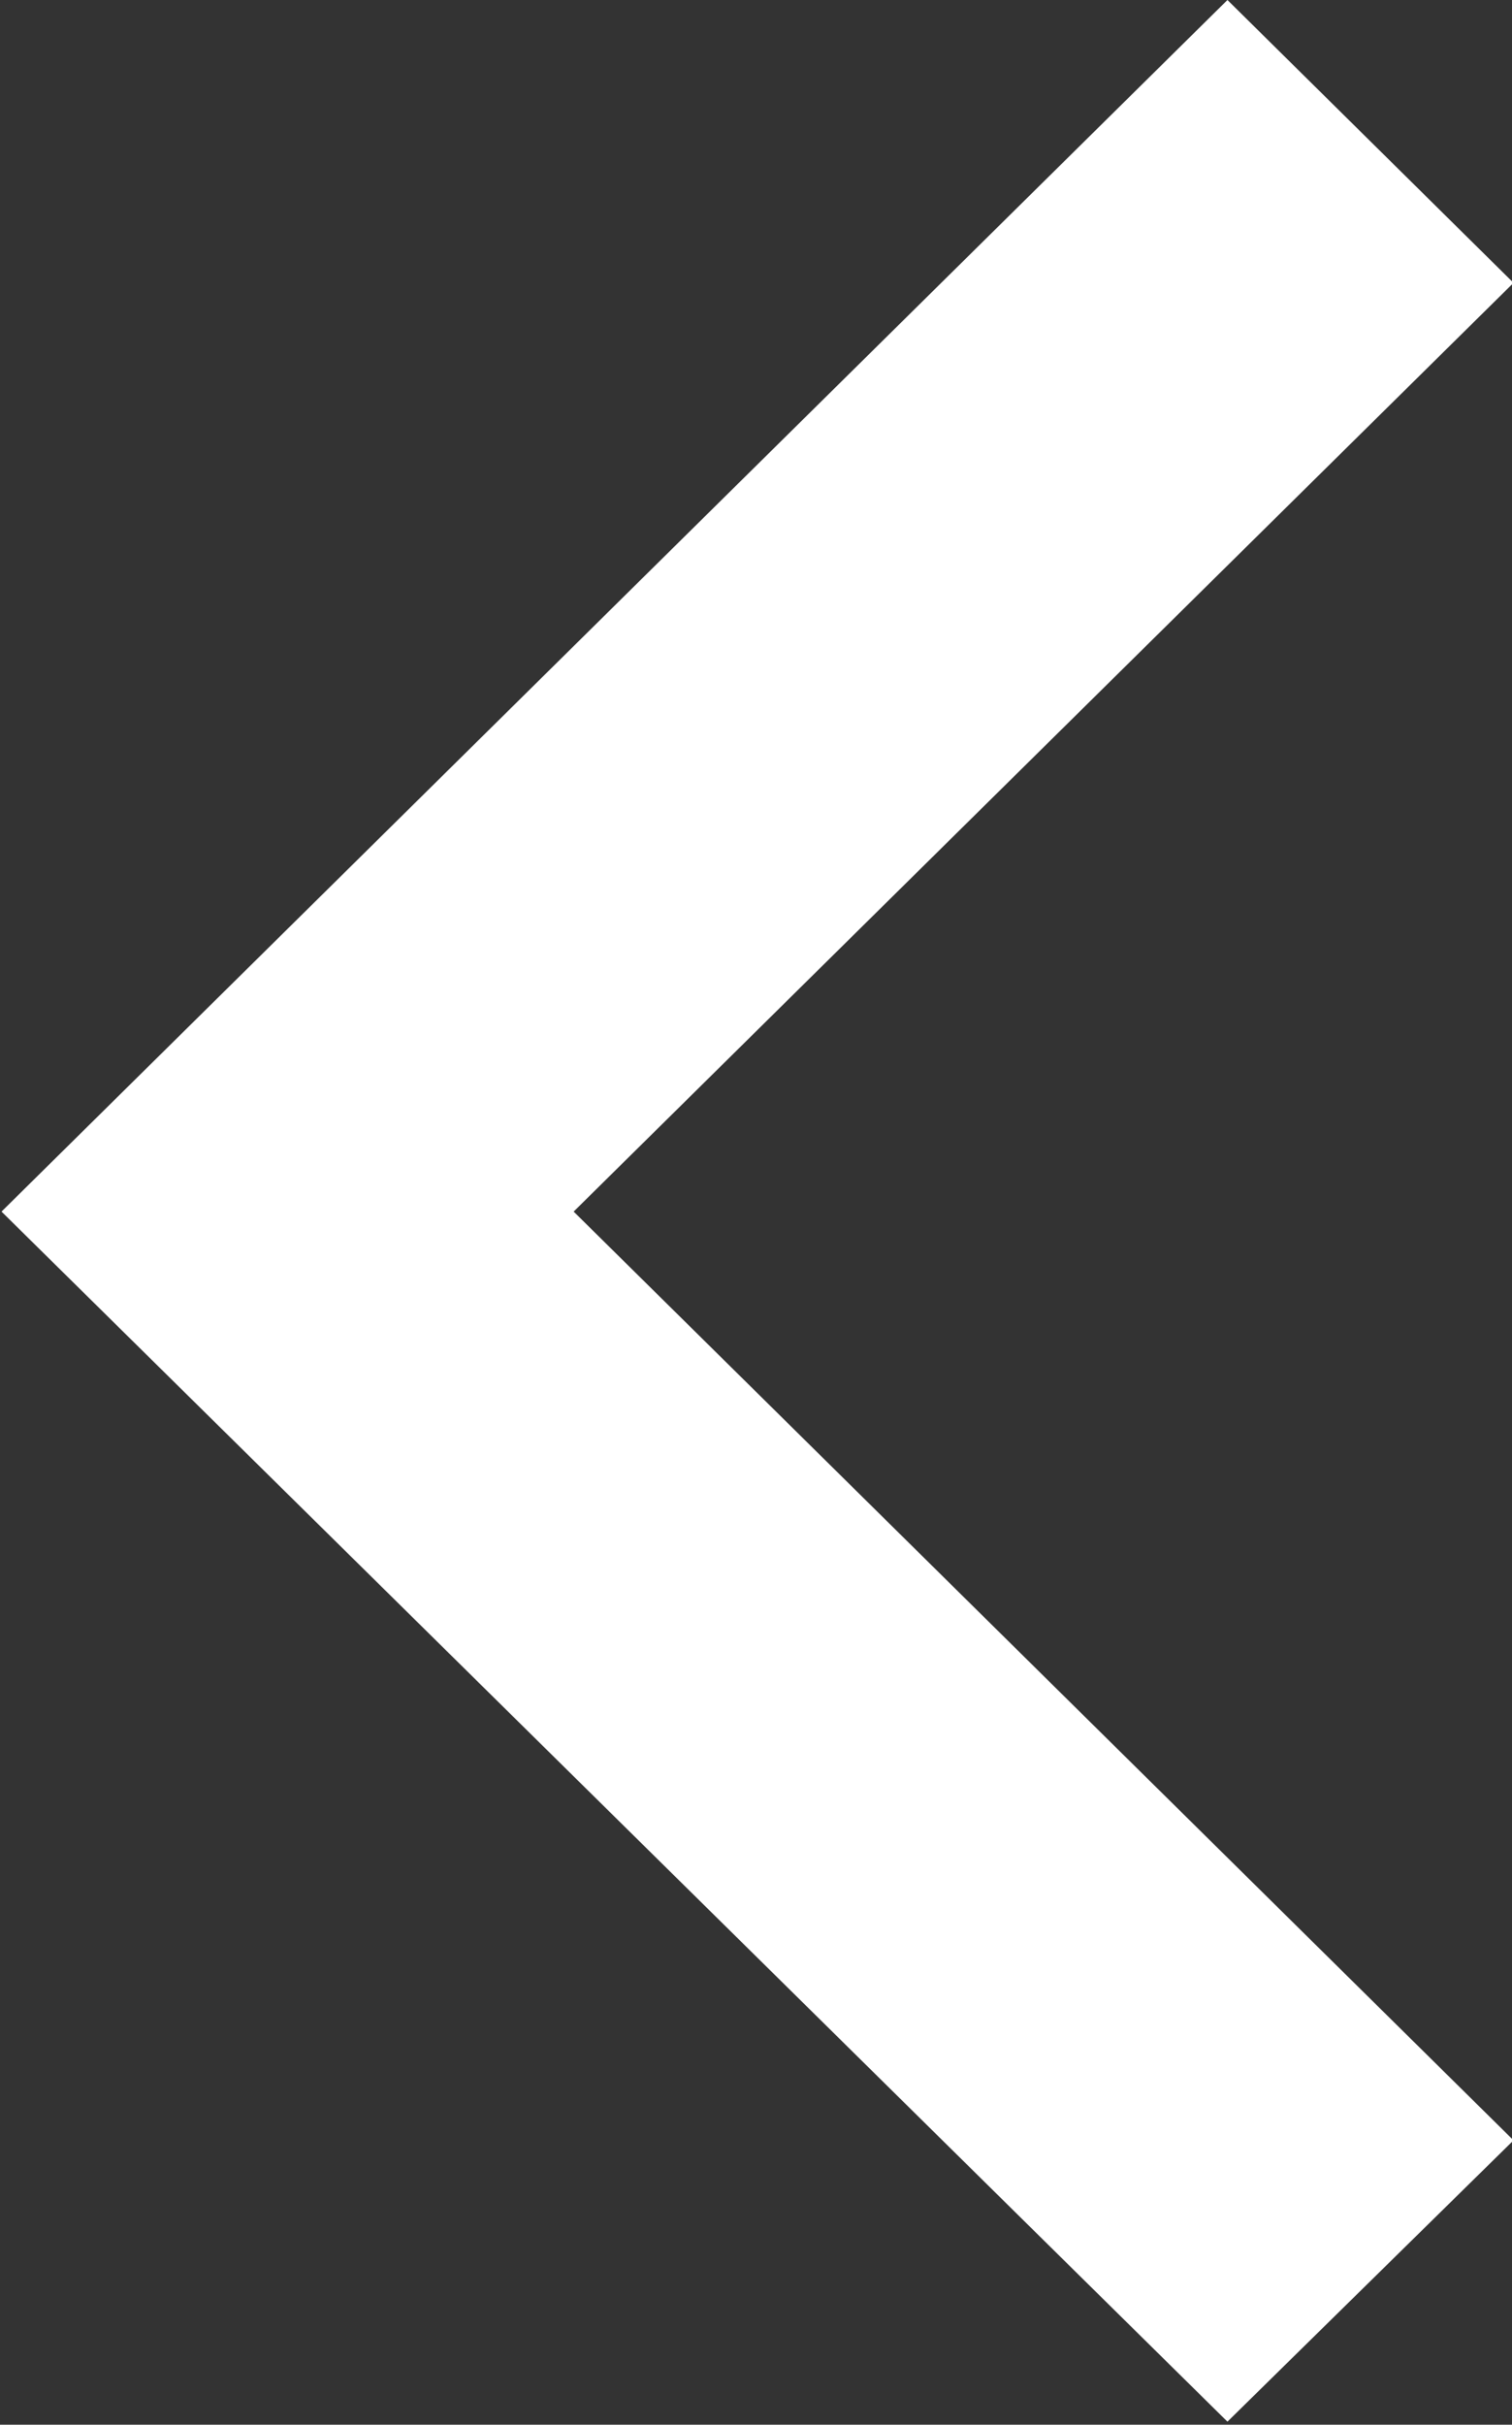 <svg xmlns="http://www.w3.org/2000/svg" width="80" height="128.24" viewBox="0 0 10 16.03">
  <rect x="0" y="0" width="10" height="16.03" fill="#333333" stroke="none"/>
  <defs>
    <style>
      .cls-1 {
        fill: #fff;
        fill-rule: evenodd;
      }
    </style>
  </defs>
  <path id="Forma_1_copy_3" data-name="Forma 1 copy 3" class="cls-1" d="M255.212,2173.98l1.892-1.86-6.216-6.14,6.216-6.14-1.892-1.87-8.108,8.01Z" transform="translate(-247.094 -2157.97)"/>
</svg>
